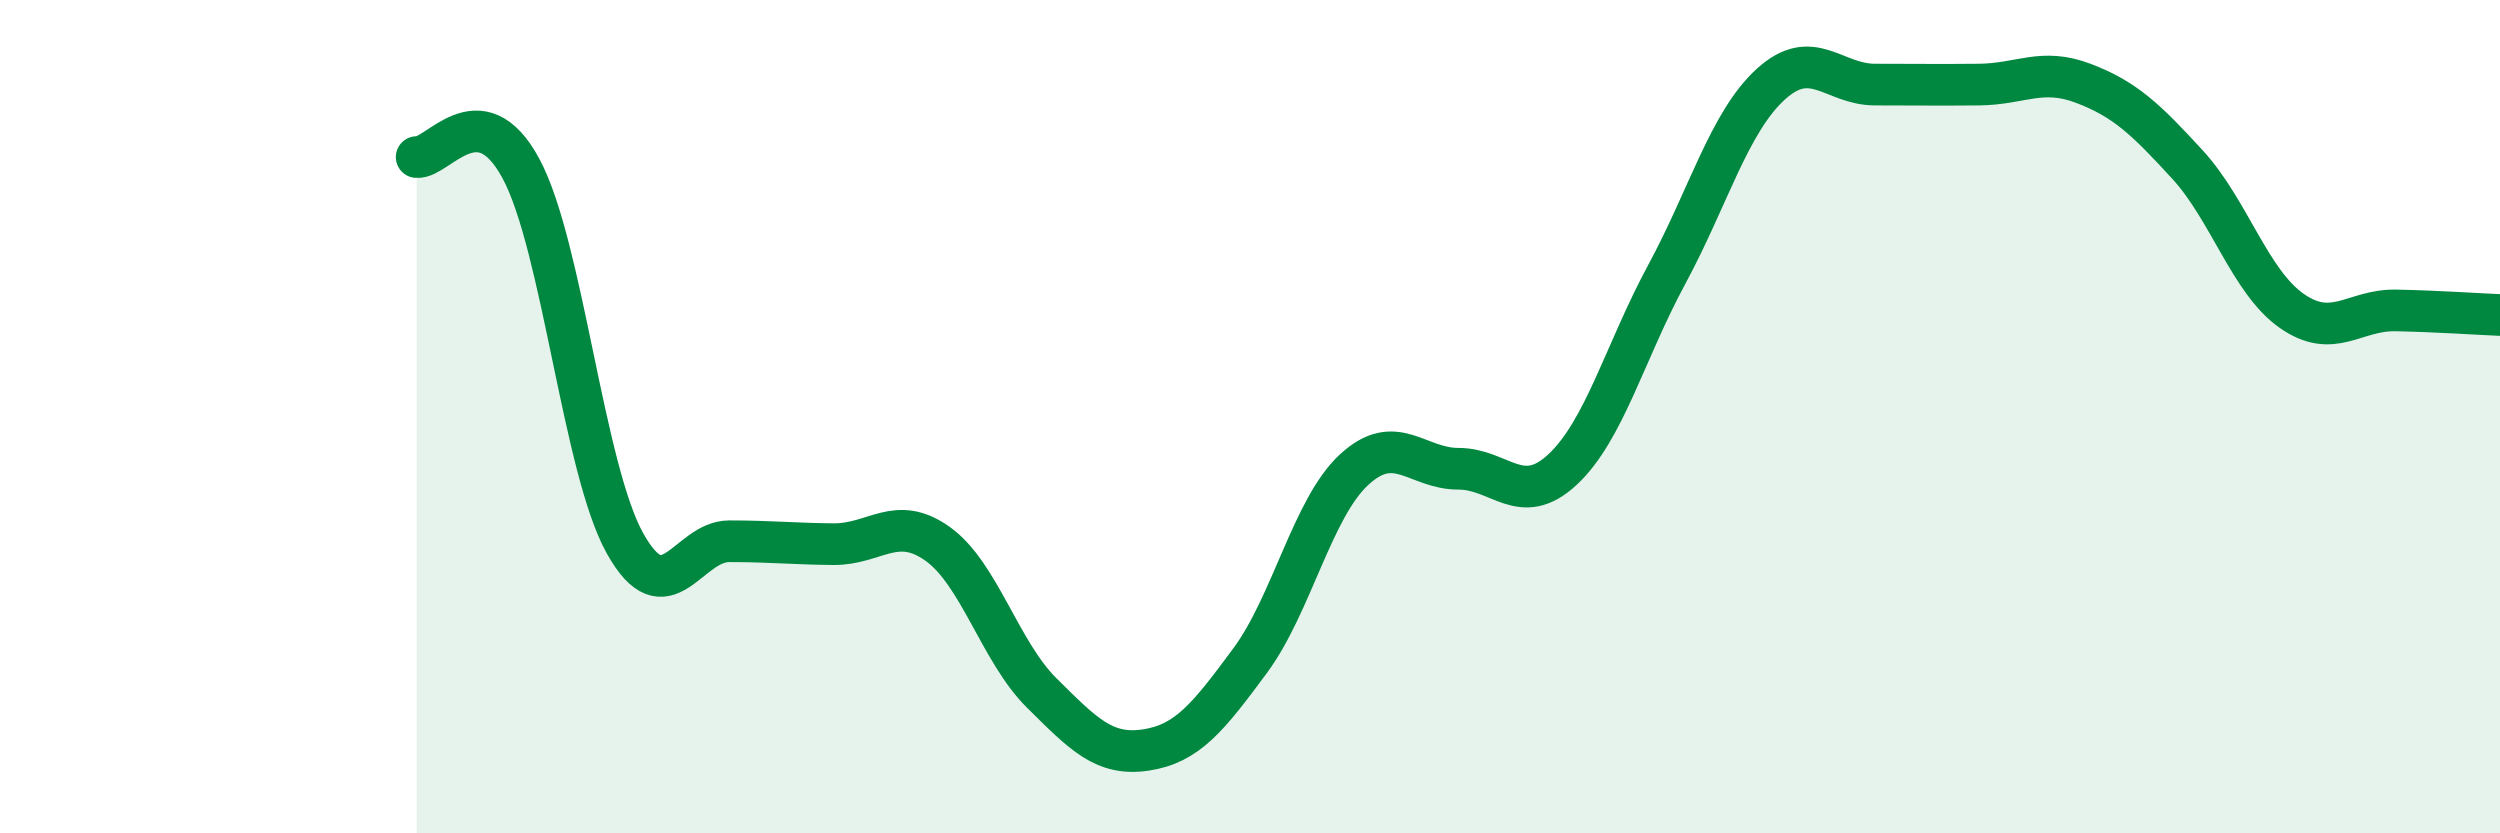 
    <svg width="60" height="20" viewBox="0 0 60 20" xmlns="http://www.w3.org/2000/svg">
      <path
        d="M 10,3.77 C 10.5,3.82 11.5,2.19 12.5,4.04 C 13.5,5.89 14,11.25 15,13.04 C 16,14.83 16.5,12.99 17.5,12.99 C 18.5,12.99 19,13.05 20,13.06 C 21,13.07 21.5,12.34 22.5,13.05 C 23.5,13.76 24,15.64 25,16.63 C 26,17.62 26.5,18.15 27.5,18 C 28.5,17.85 29,17.21 30,15.86 C 31,14.51 31.5,12.19 32.5,11.27 C 33.5,10.35 34,11.25 35,11.25 C 36,11.25 36.5,12.2 37.5,11.27 C 38.5,10.34 39,8.44 40,6.59 C 41,4.74 41.5,2.93 42.5,2.02 C 43.5,1.11 44,2.03 45,2.03 C 46,2.03 46.5,2.04 47.5,2.03 C 48.5,2.02 49,1.62 50,2 C 51,2.38 51.5,2.86 52.5,3.95 C 53.5,5.04 54,6.76 55,7.46 C 56,8.16 56.5,7.43 57.5,7.45 C 58.5,7.47 59.5,7.54 60,7.56L60 20L10 20Z"
        fill="#008740"
        opacity="0.1"
        stroke-linecap="round"
        stroke-linejoin="round"
      />
      <path
        d="M 10,3.77 C 10.5,3.82 11.5,2.19 12.5,4.04 C 13.5,5.89 14,11.25 15,13.04 C 16,14.83 16.5,12.99 17.5,12.99 C 18.5,12.99 19,13.05 20,13.06 C 21,13.07 21.5,12.34 22.5,13.05 C 23.5,13.76 24,15.64 25,16.63 C 26,17.62 26.5,18.15 27.5,18 C 28.5,17.85 29,17.21 30,15.86 C 31,14.51 31.5,12.19 32.5,11.27 C 33.5,10.35 34,11.25 35,11.25 C 36,11.25 36.5,12.2 37.5,11.27 C 38.5,10.34 39,8.44 40,6.59 C 41,4.74 41.5,2.93 42.5,2.02 C 43.5,1.11 44,2.03 45,2.03 C 46,2.03 46.5,2.04 47.5,2.03 C 48.5,2.02 49,1.62 50,2 C 51,2.38 51.5,2.86 52.5,3.95 C 53.5,5.04 54,6.76 55,7.46 C 56,8.16 56.5,7.43 57.5,7.45 C 58.5,7.47 59.5,7.54 60,7.56"
        stroke="#008740"
        stroke-width="1"
        fill="none"
        stroke-linecap="round"
        stroke-linejoin="round"
      />
    </svg>
  